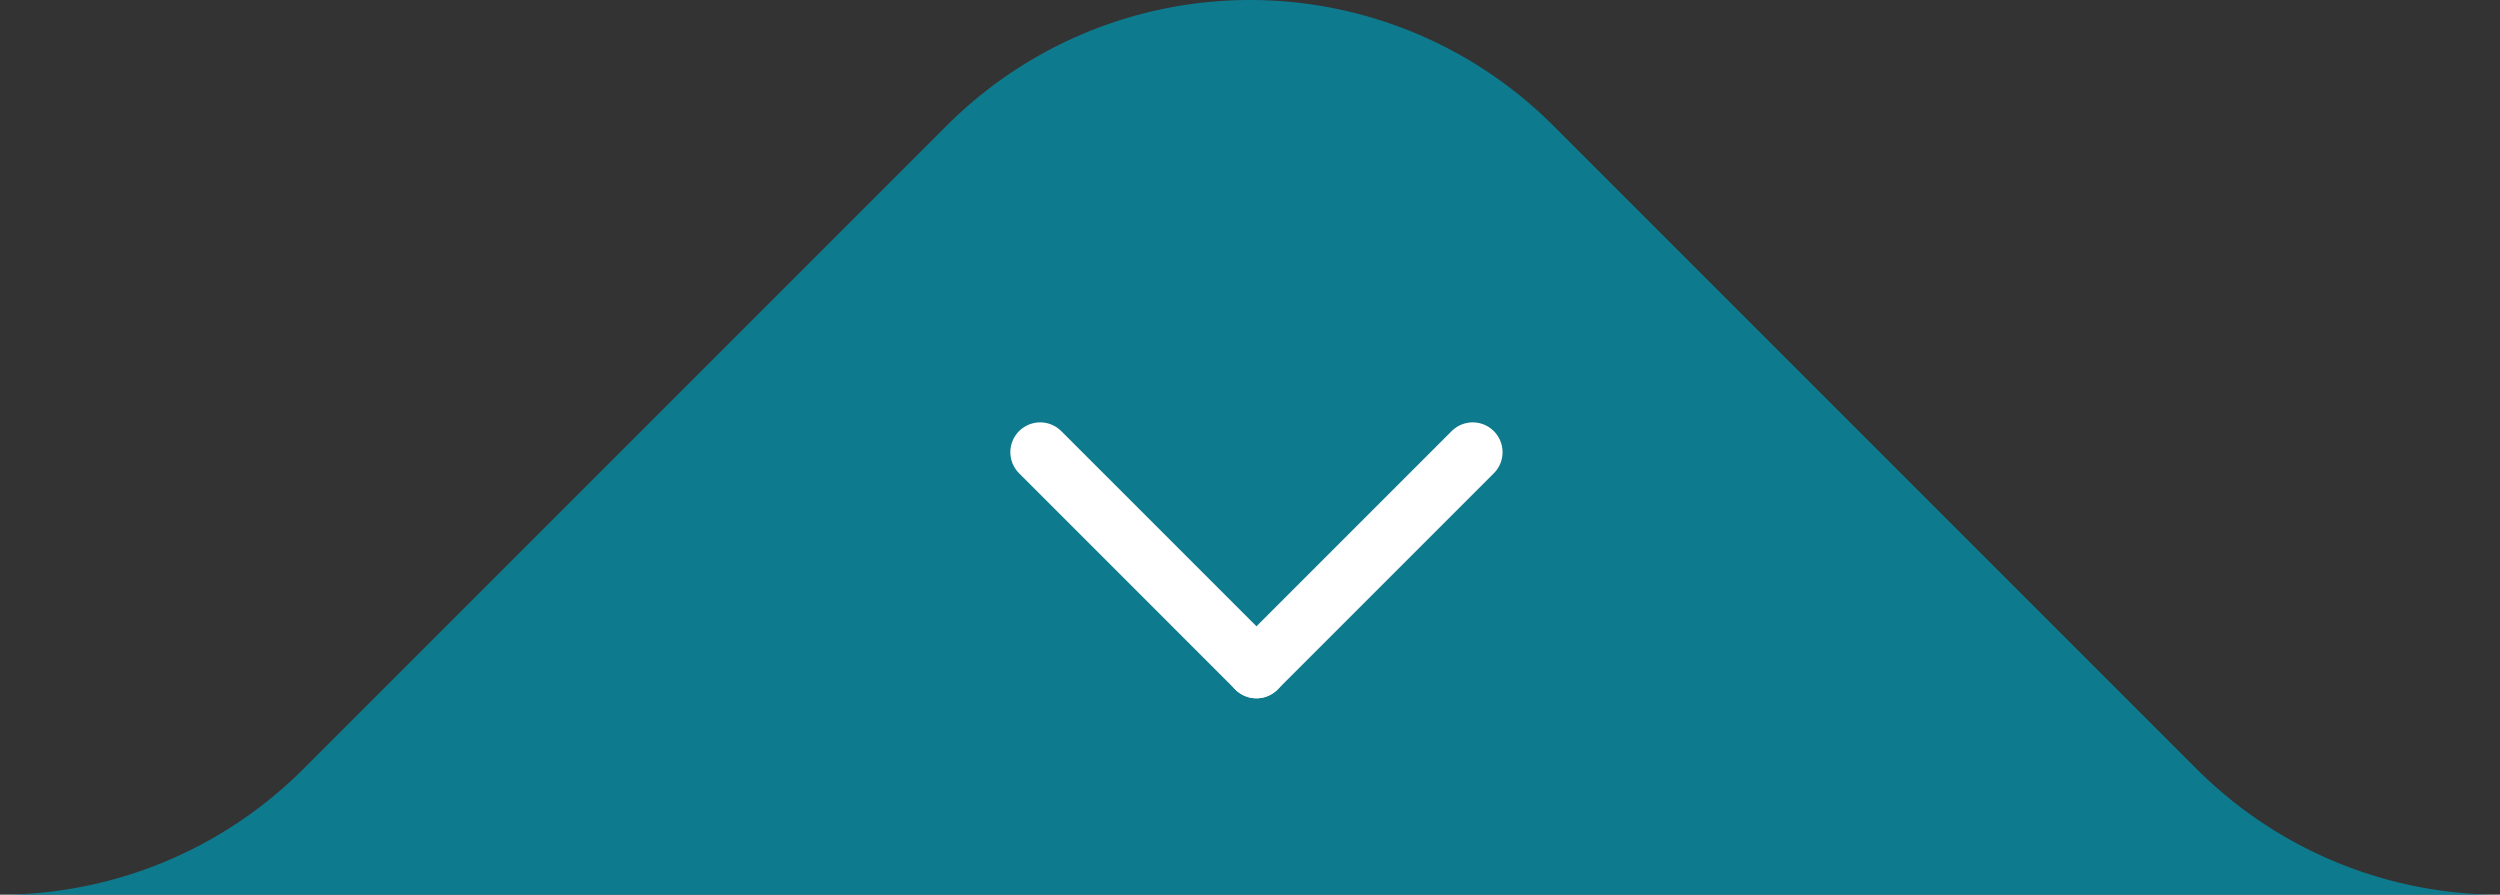 <svg xmlns="http://www.w3.org/2000/svg" width="167.661" height="60" viewBox="0 0 167.661 60"><rect x="0" y="0" width="167.661" height="60" fill="#333333" stroke="none"/><g id="Separador_espacios" data-name="Separador espacios" transform="translate(-843 -997)"><path id="Forma" d="M147.32,51.575,104.171,8.426a28.766,28.766,0,0,0-40.682,0L20.34,51.575A28.766,28.766,0,0,1,0,60H167.661a28.767,28.767,0,0,1-20.34-8.426" transform="translate(843 997)" fill="#0e7a8e"></path><g id="Flecha" transform="translate(912.758 1027.326) rotate(-45)"><line id="L&#xED;nea_7" data-name="L&#xED;nea 7" y2="20.513" transform="translate(0 0)" fill="none" stroke="#fff" stroke-linecap="round" stroke-width="4"></line><line id="L&#xED;nea_8" data-name="L&#xED;nea 8" x1="20.513" transform="translate(0 20.513)" fill="none" stroke="#fff" stroke-linecap="round" stroke-width="4"></line></g></g></svg>